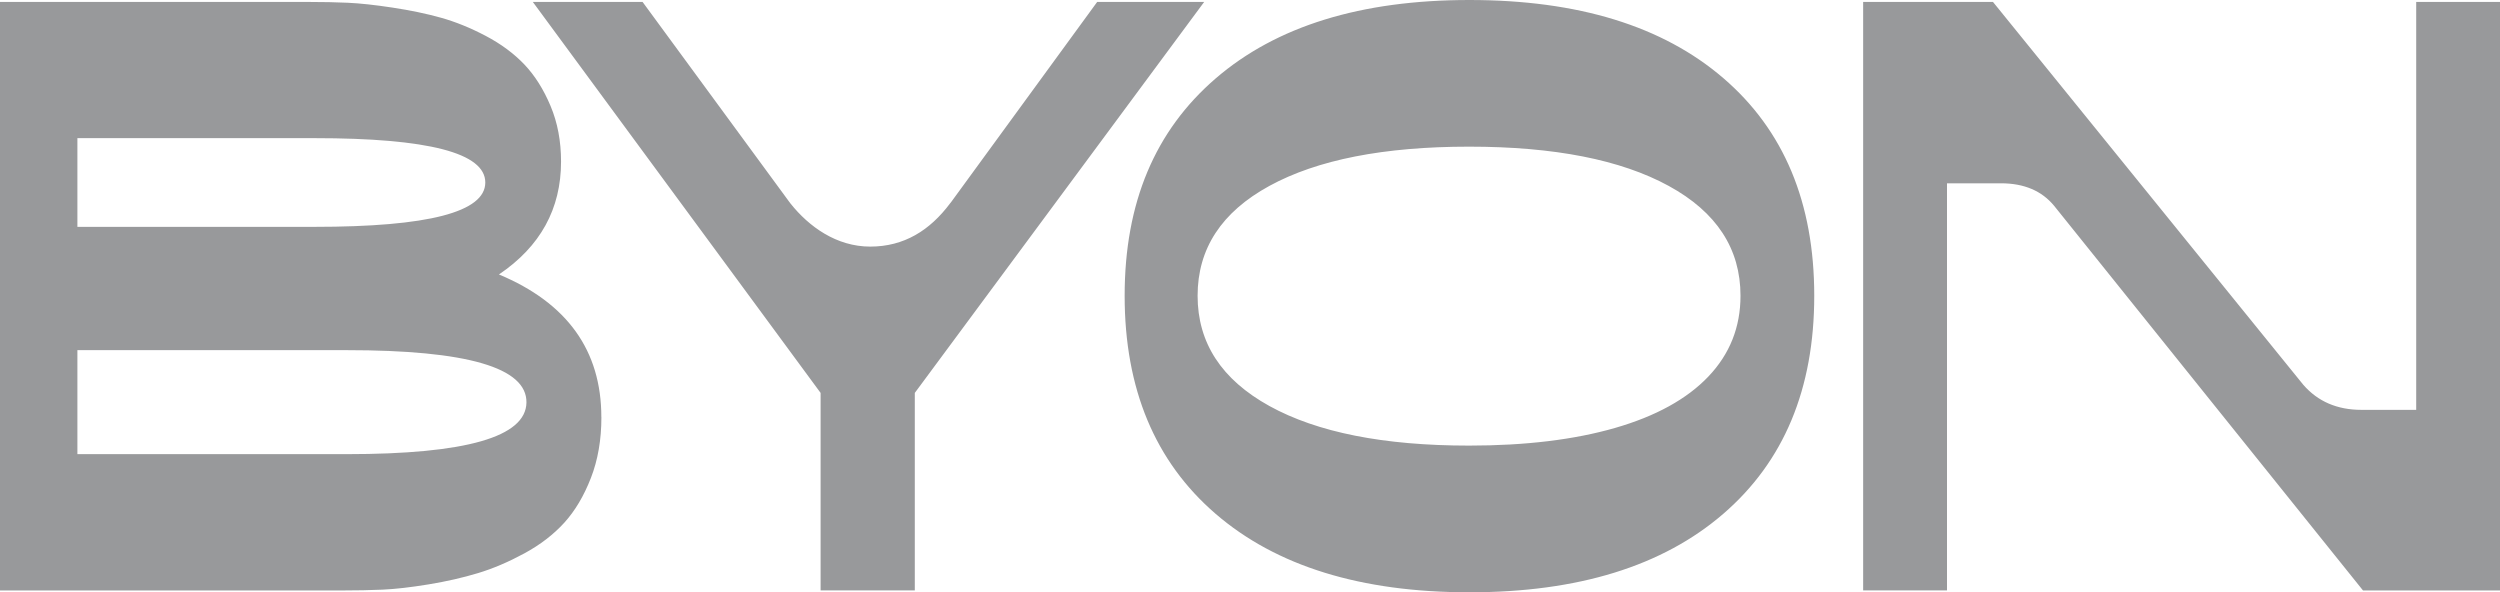 <?xml version="1.0" encoding="UTF-8"?>
<!DOCTYPE svg PUBLIC "-//W3C//DTD SVG 1.1//EN" "http://www.w3.org/Graphics/SVG/1.1/DTD/svg11.dtd">
<!-- Creator: CorelDRAW X5 -->
<svg xmlns="http://www.w3.org/2000/svg" xml:space="preserve" width="50mm" height="11.847mm" style="shape-rendering:geometricPrecision; text-rendering:geometricPrecision; image-rendering:optimizeQuality; fill-rule:evenodd; clip-rule:evenodd"
viewBox="0 0 50 11.847"
 xmlns:xlink="http://www.w3.org/1999/xlink">
 <defs>
  <style type="text/css">
   <![CDATA[
    .fil0 {fill:#98999B}
   ]]>
  </style>
 </defs>
 <g id="Warstwa_x0020_1">
  <g id="b">
   <path id="_925253616" class="fil0" d="M12.028 8.342c0,0.452 -0.07,0.857 -0.21,1.217 -0.14,0.36 -0.317,0.658 -0.532,0.895 -0.215,0.236 -0.481,0.441 -0.798,0.613 -0.317,0.172 -0.626,0.304 -0.927,0.395 -0.301,0.091 -0.631,0.167 -0.992,0.226 -0.36,0.059 -0.666,0.094 -0.919,0.105 -0.253,0.011 -0.513,0.016 -0.782,0.016l-6.869 -0 0 -11.77 6.191 0c0.269,0 0.524,0.005 0.766,0.016 0.242,0.011 0.54,0.043 0.895,0.097 0.355,0.054 0.677,0.121 0.967,0.202 0.29,0.081 0.589,0.202 0.895,0.363 0.306,0.161 0.564,0.352 0.774,0.572 0.21,0.221 0.384,0.497 0.524,0.83 0.14,0.333 0.21,0.704 0.21,1.113 0,0.946 -0.414,1.698 -1.242,2.257 1.365,0.57 2.048,1.521 2.048,2.854l-0 -0zm-10.48 -5.579l0 1.774 4.74 0c2.279,0 3.418,-0.296 3.418,-0.887 0,-0.591 -1.139,-0.887 -3.418,-0.887l-4.74 0 0 0zm5.385 4.24l-5.385 0 0 2.08 5.385 0c2.386,0 3.585,-0.344 3.596,-1.032 0.011,-0.699 -1.188,-1.048 -3.596,-1.048zm17.38 3.274c-1.213,-1.046 -1.82,-2.5 -1.82,-4.362 0,-1.862 0.607,-3.3 1.82,-4.346 1.214,-1.046 2.905,-1.569 5.076,-1.569 2.171,0 3.863,0.52 5.076,1.561 1.213,1.041 1.82,2.492 1.82,4.354 0,1.862 -0.607,3.316 -1.82,4.362 -1.213,1.046 -2.905,1.569 -5.076,1.569 -2.171,0 -3.862,-0.523 -5.076,-1.569l0 -0zm7.987 -1.718c0.816,-0.235 1.438,-0.578 1.867,-1.028 0.429,-0.45 0.643,-0.989 0.643,-1.616 0,-0.941 -0.479,-1.674 -1.436,-2.197 -0.957,-0.523 -2.288,-0.785 -3.993,-0.785 -1.705,0 -3.036,0.262 -3.993,0.785 -0.957,0.523 -1.436,1.255 -1.436,2.197 0,0.942 0.479,1.676 1.436,2.205 0.957,0.528 2.288,0.792 3.993,0.792 1.13,0 2.103,-0.118 2.919,-0.353l0 0zm4.963 -8.521l2.596 0 6.208 7.659c0.29,0.333 0.677,0.5 1.161,0.5l1.096 0 0 -8.158 1.677 0 0 11.77 -2.741 0 -6.176 -7.691c-0.247,-0.301 -0.602,-0.452 -1.064,-0.452l-1.08 0 0 8.142 -1.677 0 0 -11.77zm-15.319 0l-2.918 3.999c-0.008,0.01 -0.016,0.02 -0.024,0.03 -0.405,0.541 -0.921,0.865 -1.597,0.865 -0.676,0 -1.225,-0.399 -1.592,-0.858 -0.009,-0.012 -0.019,-0.024 -0.028,-0.037l-2.934 -3.999 -2.195 0 5.756 7.82 0 3.95 1.884 0 0 -3.95 5.788 -7.82 -2.14 0z"/>
  </g>
 </g>
</svg>
